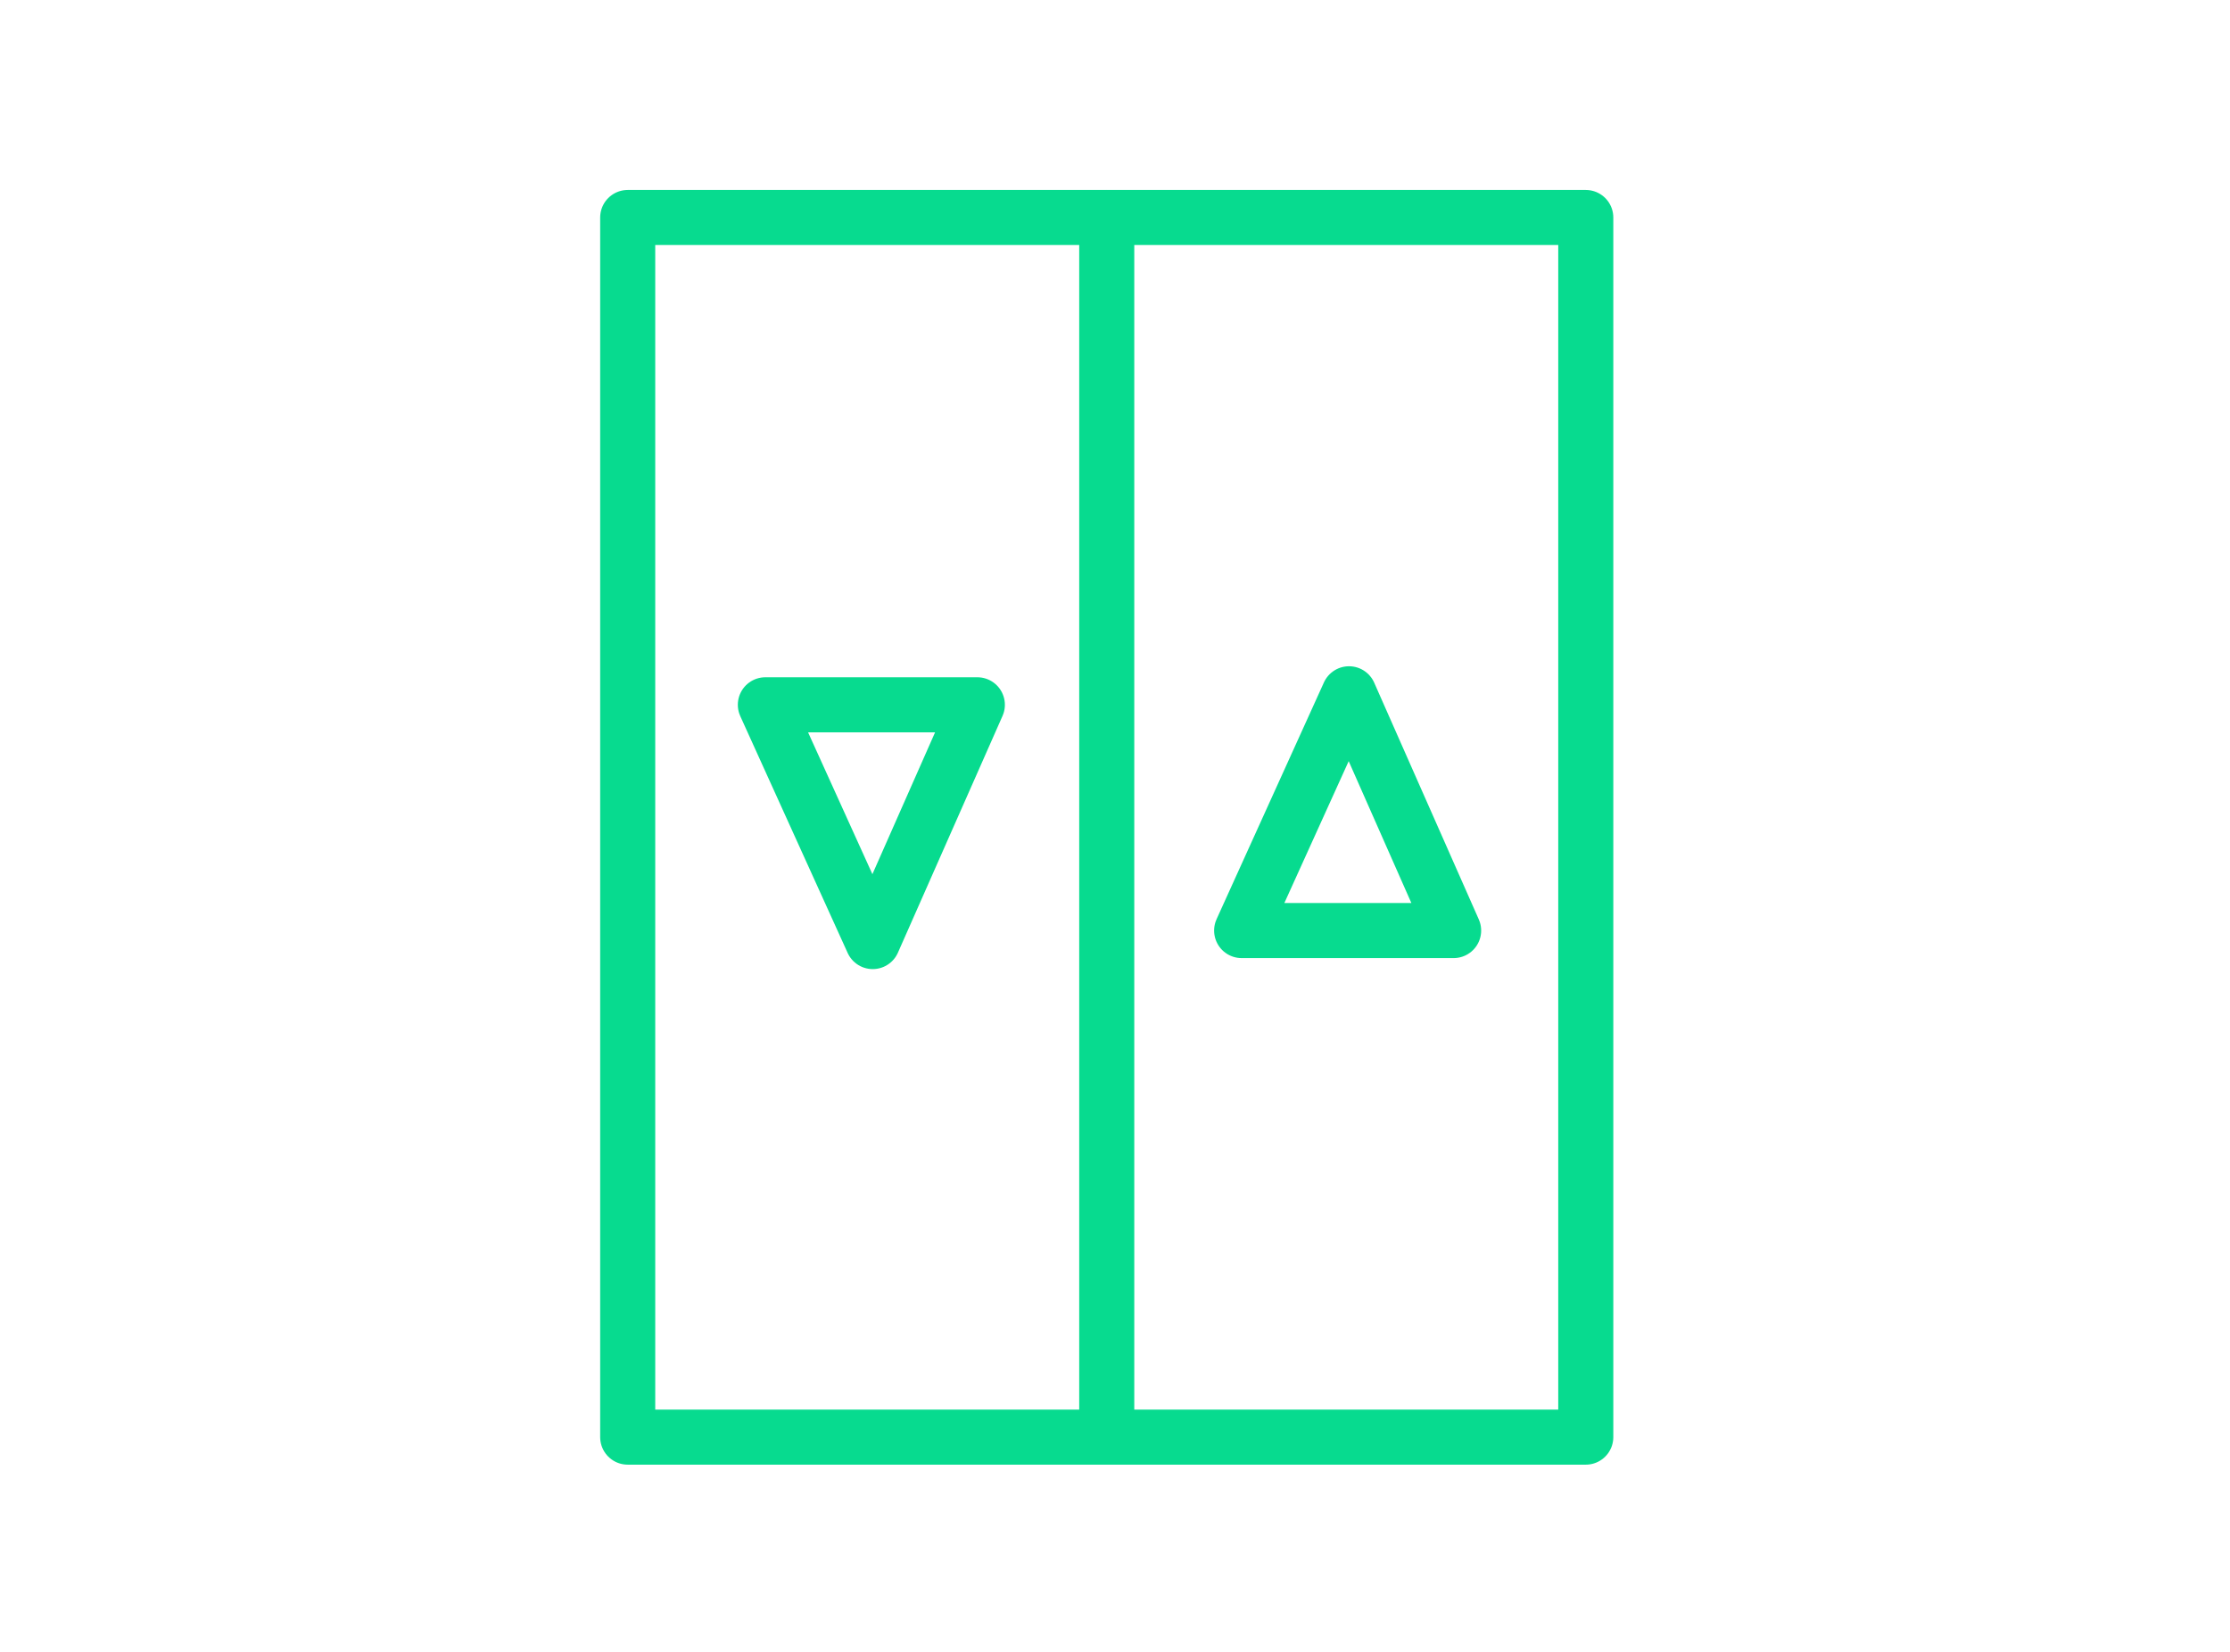 <svg id="Layer_1" data-name="Layer 1" xmlns="http://www.w3.org/2000/svg" version="1.1" viewBox="0 0 81 60">
  <polygon points="52.8 33.8 45.1 33.8 49 25.2 52.8 33.8" style="fill: none; stroke: #07db8f; stroke-linecap: round; stroke-linejoin: round; stroke-width: 2px;"/>
  <polygon points="27.8 25.6 35.5 25.6 31.7 34.2 27.8 25.6" style="fill: none; stroke: #07db8f; stroke-linecap: round; stroke-linejoin: round; stroke-width: 2px;"/>
  <line x1="40.2" y1="7.9" x2="40.2" y2="52.1" style="fill: none; stroke: #07db8f; stroke-linecap: round; stroke-linejoin: round; stroke-width: 2px;"/>
  <rect x="22.8" y="7.9" width="34.8" height="44.3" style="fill: none; stroke: #07db8f; stroke-linecap: round; stroke-linejoin: round; stroke-width: 2px;"/>
</svg>